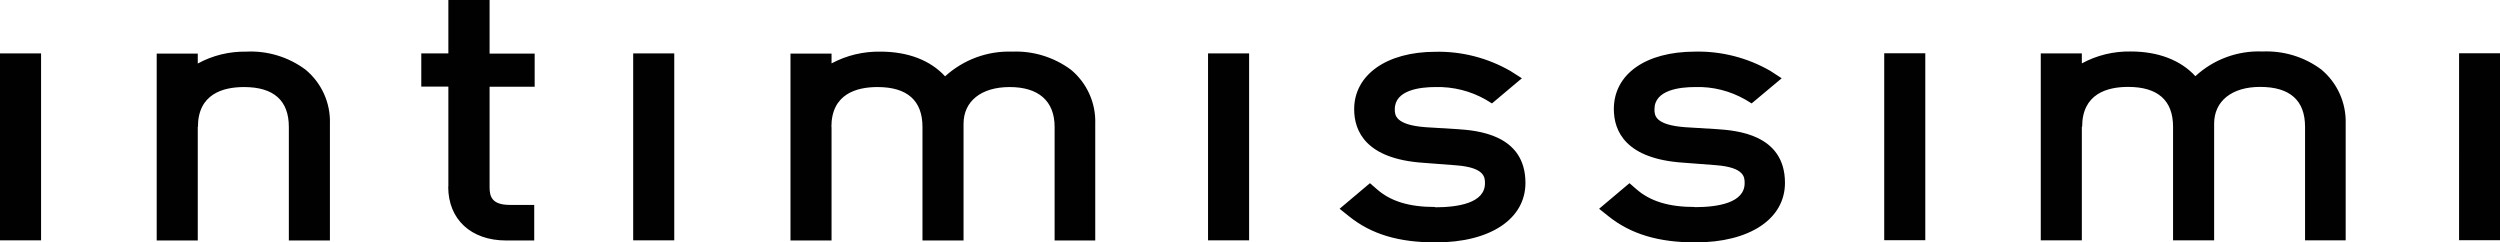 <?xml version="1.0" encoding="UTF-8"?>
<svg id="Logo" xmlns="http://www.w3.org/2000/svg" viewBox="0 0 168 16.29">
  <defs>
    <style>
      .cls-1 {
        fill: #010101;
      }
    </style>
  </defs>
  <path class="cls-1" d="m0,3.59h2.76v12.56H0V3.59Zm13.3,4.94c0-2.22,1.69-2.68,3.1-2.68,2,0,3.01.91,3.01,2.68v7.63h2.76v-7.84c.05-1.4-.56-2.75-1.64-3.64-1.14-.85-2.55-1.28-3.97-1.21-1.14-.02-2.27.25-3.27.8v-.67h-2.76v12.56h2.76v-7.63Zm16.82,4.02c0,2.19,1.53,3.61,3.89,3.61h1.89v-2.39h-1.64c-1.21,0-1.36-.57-1.36-1.19v-6.75h3.03v-2.23h-3.03V0h-2.77v3.59h-1.82v2.23h1.82v6.72Zm12.43-8.96h2.76v12.56h-2.76V3.59Zm13.32,4.94c0-2.22,1.69-2.68,3.1-2.68,2,0,3.02.91,3.02,2.68v7.63h2.76v-7.84c0-1.52,1.19-2.47,3.1-2.47s3.02.91,3.02,2.68v7.63h2.73v-7.84c.05-1.4-.56-2.75-1.64-3.64-1.14-.84-2.53-1.27-3.94-1.21-1.66-.06-3.28.54-4.51,1.66-.99-1.08-2.5-1.66-4.34-1.66-1.15-.02-2.28.25-3.29.79v-.66h-2.76v12.56h2.76v-7.63Zm25.31-4.94h2.76v12.56h-2.76V3.59Zm15.26,10.32c-1.76,0-3.01-.39-3.93-1.21l-.45-.39-2.04,1.72.64.51c1.49,1.2,3.33,1.75,5.82,1.75,3.66,0,6.03-1.57,6.03-4,0-3.28-3.29-3.52-4.55-3.61l-2.13-.13c-2.1-.15-2.1-.84-2.1-1.21,0-1.3,1.72-1.49,2.73-1.49,1.19-.03,2.36.26,3.39.85l.41.25,2.01-1.69-.77-.49c-1.53-.88-3.28-1.33-5.04-1.29-3.28,0-5.46,1.55-5.46,3.86,0,1.5.81,3.34,4.64,3.6l2.22.17c1.93.15,1.93.82,1.93,1.21,0,1.33-1.82,1.61-3.35,1.61m17.45-.02c-1.76,0-3.01-.39-3.94-1.21l-.45-.39-2.04,1.72.64.51c1.49,1.19,3.35,1.75,5.83,1.75,3.64,0,6.02-1.57,6.02-4,0-3.28-3.29-3.52-4.55-3.61l-2.13-.13c-2.09-.15-2.09-.82-2.09-1.21,0-1.3,1.71-1.49,2.73-1.49,1.19-.04,2.36.26,3.39.85l.41.25,2.02-1.69-.77-.5c-1.53-.88-3.28-1.33-5.05-1.29-3.32,0-5.46,1.51-5.46,3.86,0,1.5.81,3.34,4.64,3.6l2.22.17c1.93.15,1.93.82,1.93,1.21,0,1.33-1.82,1.61-3.34,1.61m12.72-10.34h2.76v12.56h-2.76V3.59Zm13.3,4.94c0-2.22,1.68-2.68,3.09-2.68,2,0,3.02.91,3.02,2.68v7.63h2.76v-7.84c0-1.52,1.19-2.47,3.09-2.47,2.01,0,3.02.91,3.02,2.68v7.63h2.73v-7.84c.04-1.4-.56-2.74-1.64-3.64-1.14-.85-2.53-1.27-3.95-1.21-1.66-.07-3.29.53-4.51,1.66-.99-1.08-2.5-1.66-4.34-1.66-1.15-.02-2.28.25-3.29.8v-.67h-2.76v12.56h2.76v-7.63Zm25.33-4.94h2.76v12.56h-2.76V3.59Z"/>
</svg>